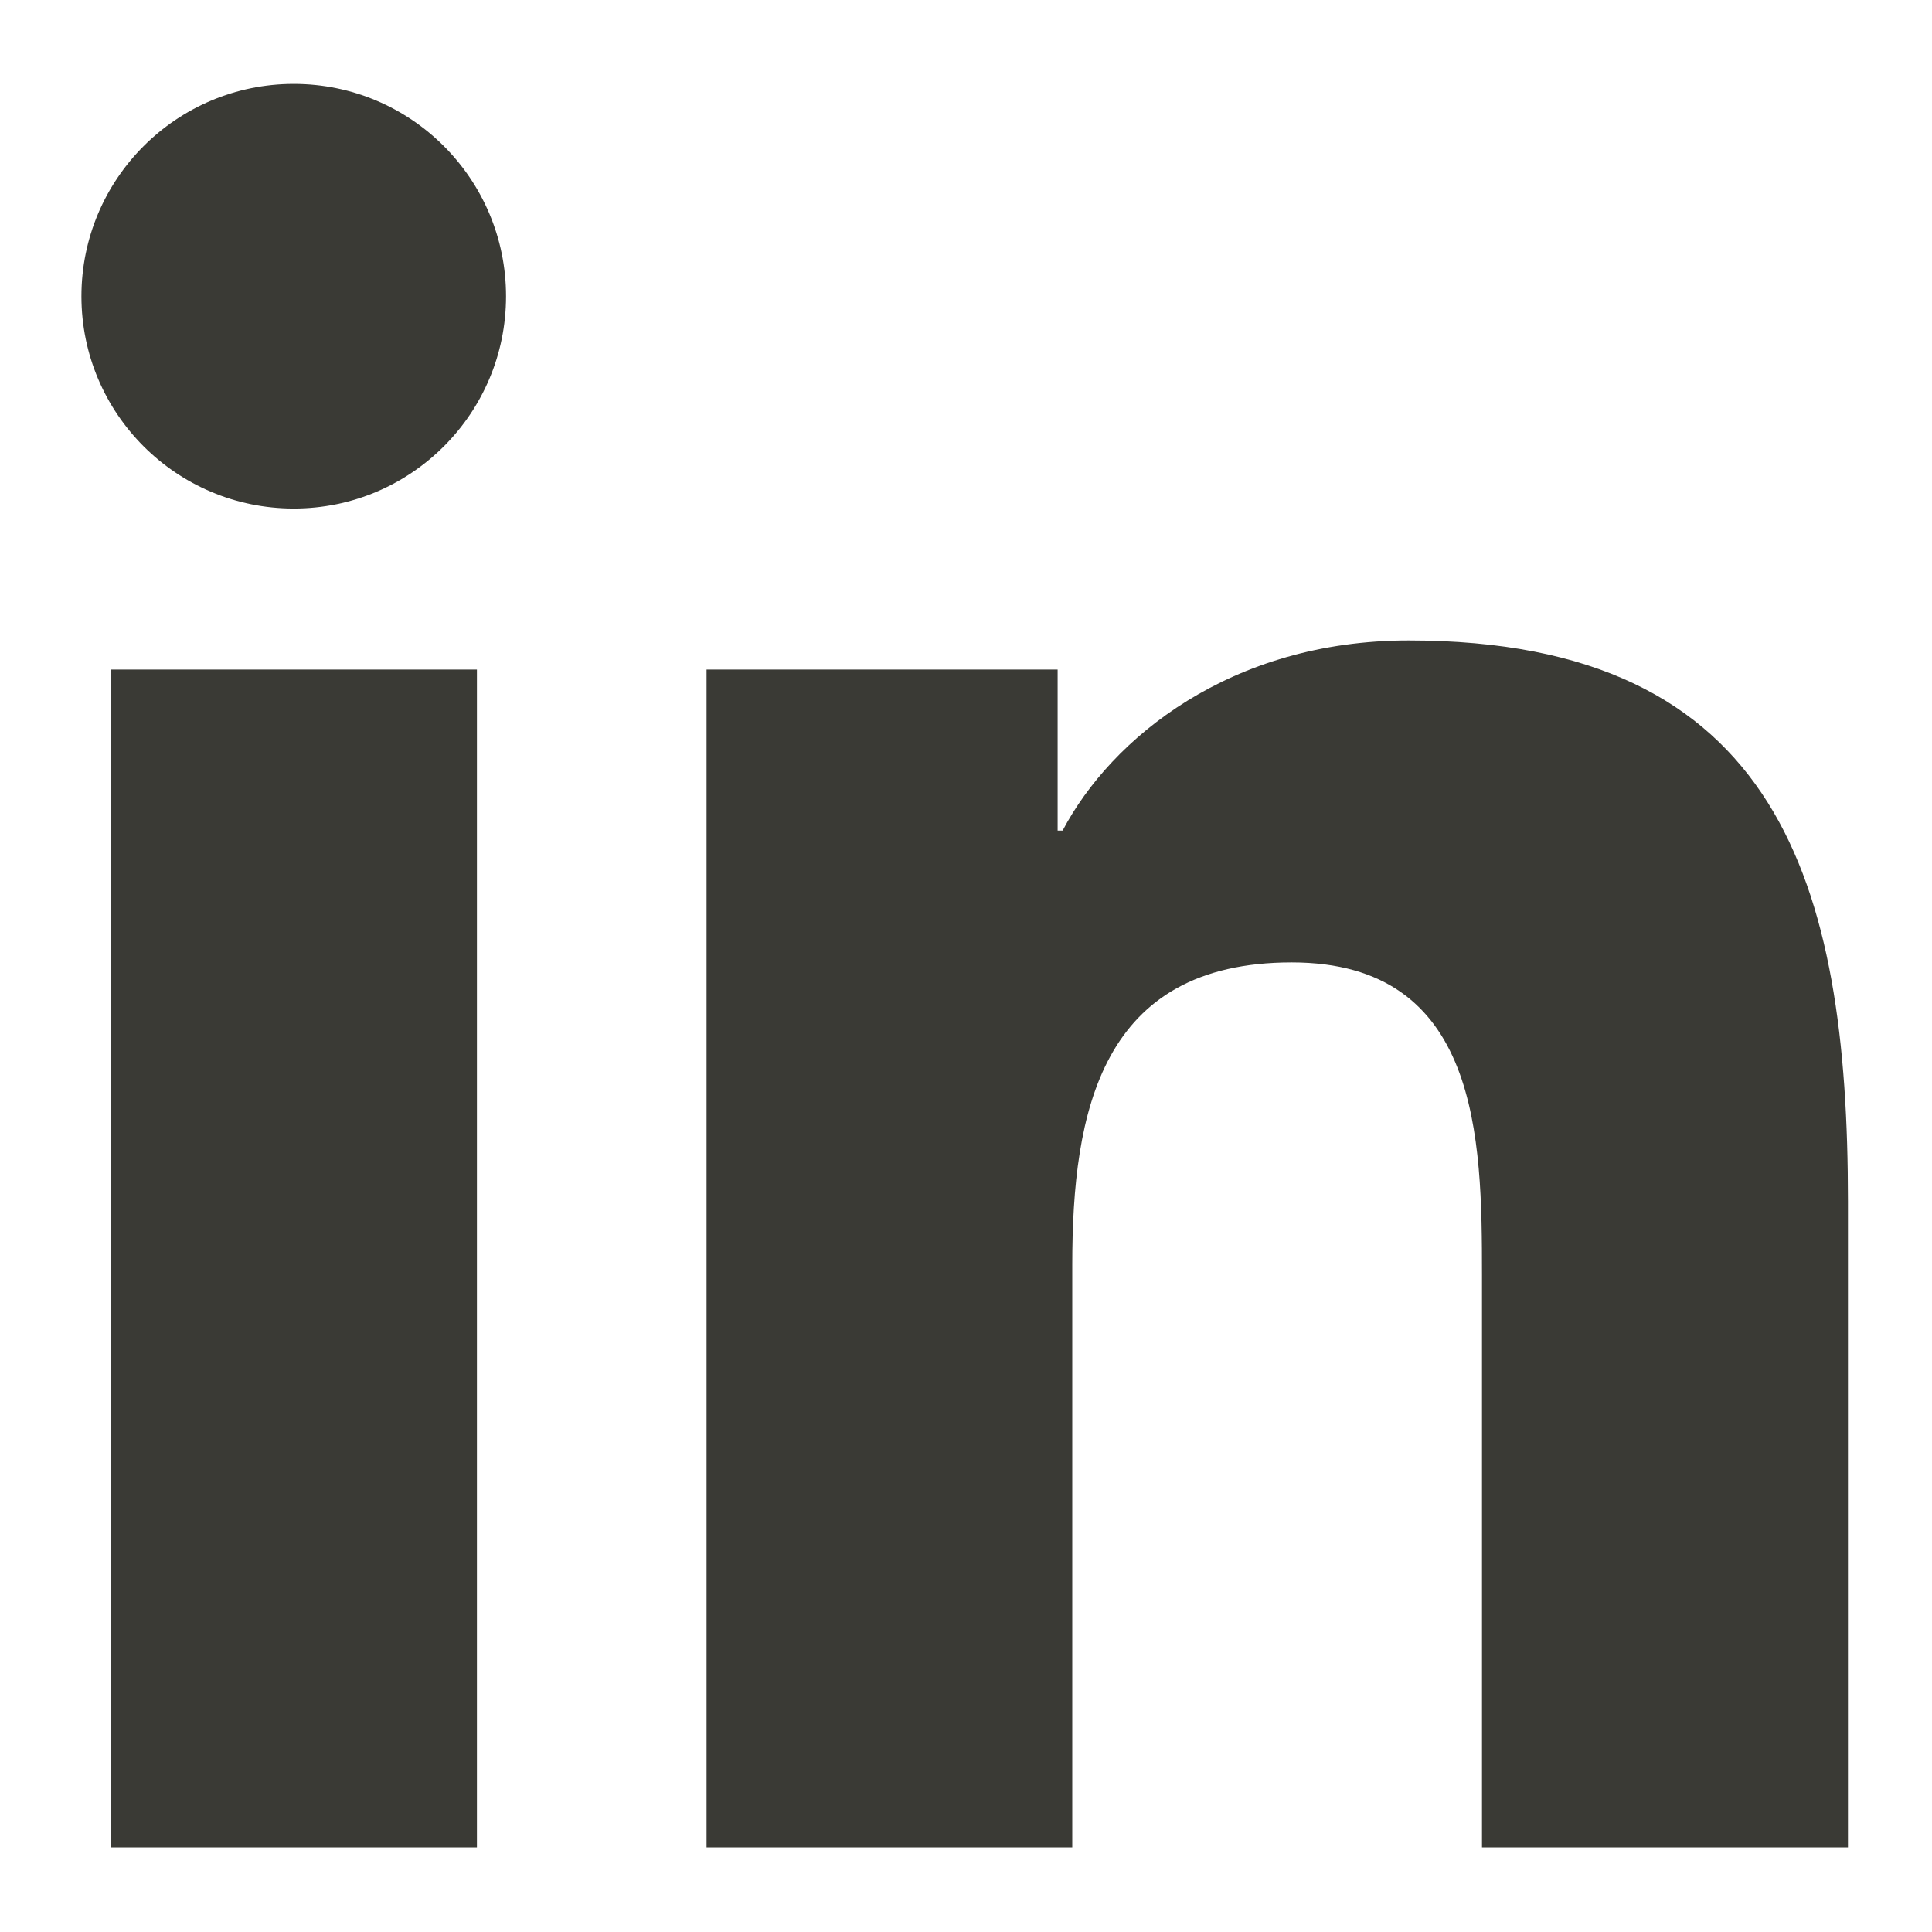 <svg width="14" height="14" viewBox="0 0 14 14" fill="none" xmlns="http://www.w3.org/2000/svg">
<path d="M2.129 3.685C2.978 3.685 3.667 2.996 3.667 2.147C3.667 1.297 2.978 0.608 2.129 0.608C1.279 0.608 0.59 1.297 0.59 2.147C0.59 2.996 1.279 3.685 2.129 3.685Z" fill="#3A3A35"/>
<path d="M5.12 4.852V13.387H7.77V9.166C7.77 8.052 7.979 6.974 9.36 6.974C10.722 6.974 10.739 8.247 10.739 9.236V13.387H13.391V8.707C13.391 6.408 12.896 4.641 10.208 4.641C8.918 4.641 8.053 5.349 7.7 6.019H7.664V4.852H5.12ZM0.801 4.852H3.456V13.387H0.801V4.852Z" fill="#3A3A35"/>
</svg>
